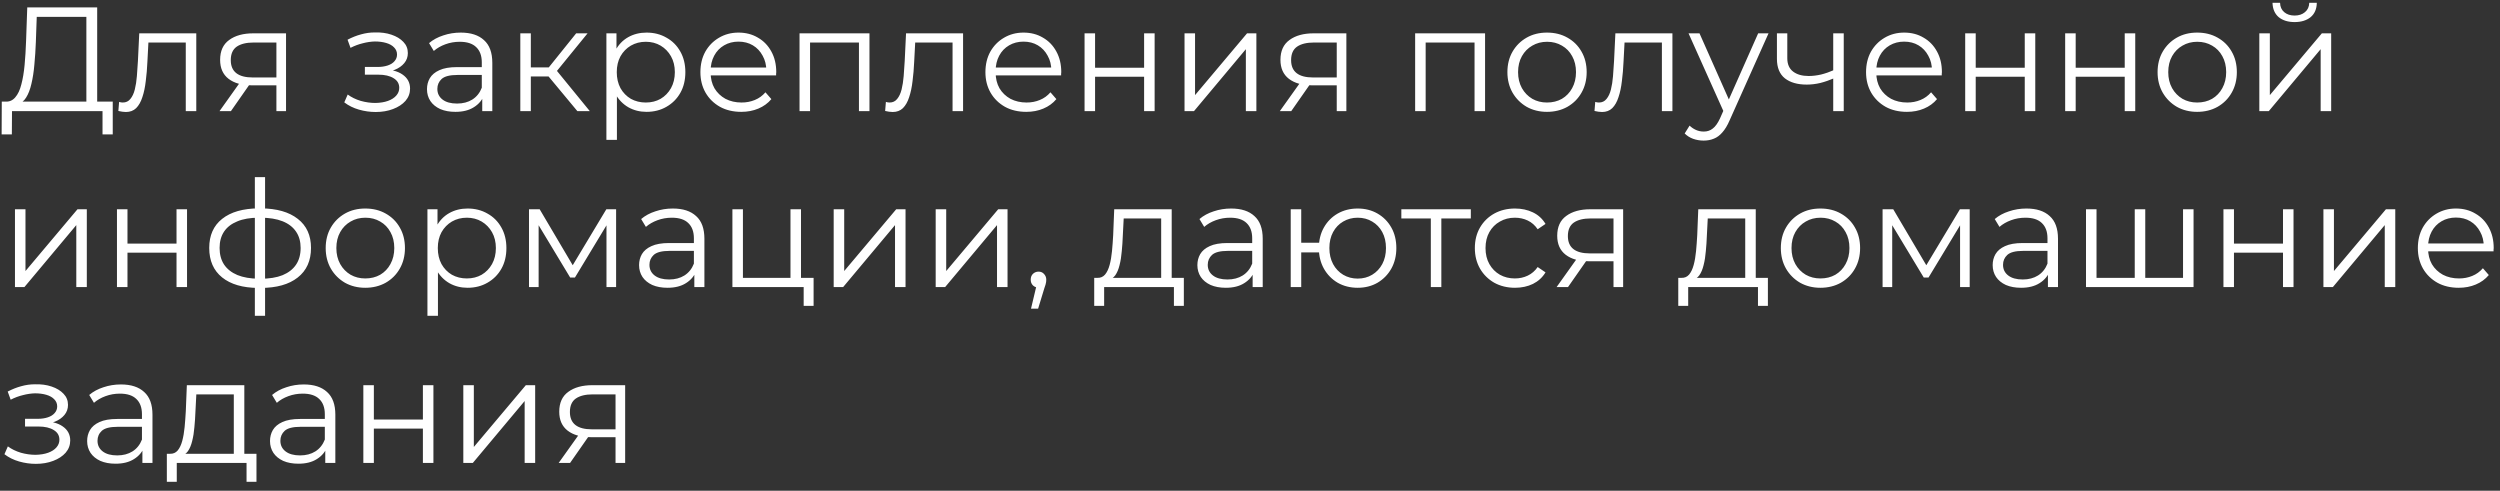 <?xml version="1.0" encoding="UTF-8"?> <svg xmlns="http://www.w3.org/2000/svg" width="270" height="53" viewBox="0 0 270 53" fill="none"><rect x="0" y="0" width="270" height="53" fill="#333333" stroke="none"/> <path d="M9.328 11.44V1.824H3.968L3.872 4.544C3.84 5.387 3.787 6.197 3.712 6.976C3.648 7.744 3.541 8.437 3.392 9.056C3.253 9.664 3.061 10.16 2.816 10.544C2.581 10.928 2.272 11.152 1.888 11.216L0.592 10.976C1.019 10.997 1.371 10.843 1.648 10.512C1.936 10.181 2.155 9.717 2.304 9.12C2.464 8.523 2.581 7.824 2.656 7.024C2.731 6.224 2.784 5.36 2.816 4.432L2.944 0.8H10.496V11.44H9.328ZM0.176 14.512L0.192 10.976H12.176V14.512H11.072V12H1.296L1.28 14.512H0.176ZM12.783 11.984L12.863 11.008C12.938 11.019 13.007 11.035 13.071 11.056C13.146 11.067 13.21 11.072 13.263 11.072C13.604 11.072 13.877 10.944 14.079 10.688C14.293 10.432 14.453 10.091 14.559 9.664C14.666 9.237 14.741 8.757 14.783 8.224C14.826 7.68 14.863 7.136 14.895 6.592L15.039 3.6H21.199V12H20.063V4.256L20.351 4.592H15.775L16.047 4.24L15.919 6.672C15.887 7.397 15.829 8.091 15.743 8.752C15.668 9.413 15.546 9.995 15.375 10.496C15.215 10.997 14.991 11.392 14.703 11.68C14.415 11.957 14.047 12.096 13.599 12.096C13.471 12.096 13.338 12.085 13.199 12.064C13.071 12.043 12.932 12.016 12.783 11.984ZM29.852 12V8.976L30.061 9.216H27.212C26.135 9.216 25.293 8.981 24.684 8.512C24.076 8.043 23.773 7.36 23.773 6.464C23.773 5.504 24.098 4.789 24.748 4.32C25.399 3.84 26.268 3.6 27.357 3.6H30.892V12H29.852ZM23.709 12L26.012 8.768H27.197L24.941 12H23.709ZM29.852 8.64V4.256L30.061 4.592H27.389C26.61 4.592 26.002 4.741 25.564 5.04C25.138 5.339 24.924 5.824 24.924 6.496C24.924 7.744 25.719 8.368 27.308 8.368H30.061L29.852 8.64ZM40.575 12.096C39.967 12.096 39.364 12.011 38.767 11.84C38.17 11.669 37.642 11.408 37.183 11.056L37.551 10.208C37.956 10.507 38.426 10.736 38.959 10.896C39.492 11.045 40.02 11.12 40.543 11.12C41.066 11.109 41.519 11.035 41.903 10.896C42.287 10.757 42.586 10.565 42.799 10.32C43.013 10.075 43.119 9.797 43.119 9.488C43.119 9.04 42.916 8.693 42.511 8.448C42.106 8.192 41.551 8.064 40.847 8.064H39.407V7.232H40.767C41.183 7.232 41.551 7.179 41.871 7.072C42.191 6.965 42.437 6.811 42.607 6.608C42.788 6.405 42.879 6.165 42.879 5.888C42.879 5.589 42.773 5.333 42.559 5.12C42.356 4.907 42.074 4.747 41.711 4.64C41.349 4.533 40.938 4.48 40.479 4.48C40.063 4.491 39.631 4.555 39.183 4.672C38.735 4.779 38.292 4.944 37.855 5.168L37.535 4.288C38.026 4.032 38.511 3.84 38.991 3.712C39.482 3.573 39.972 3.504 40.463 3.504C41.135 3.483 41.738 3.563 42.271 3.744C42.815 3.925 43.247 4.187 43.567 4.528C43.887 4.859 44.047 5.259 44.047 5.728C44.047 6.144 43.919 6.507 43.663 6.816C43.407 7.125 43.066 7.365 42.639 7.536C42.212 7.707 41.727 7.792 41.183 7.792L41.231 7.488C42.191 7.488 42.938 7.675 43.471 8.048C44.015 8.421 44.287 8.928 44.287 9.568C44.287 10.069 44.122 10.512 43.791 10.896C43.461 11.269 43.013 11.563 42.447 11.776C41.892 11.989 41.269 12.096 40.575 12.096ZM52.082 12V10.144L52.034 9.84V6.736C52.034 6.021 51.831 5.472 51.426 5.088C51.031 4.704 50.439 4.512 49.65 4.512C49.106 4.512 48.589 4.603 48.098 4.784C47.607 4.965 47.191 5.205 46.85 5.504L46.338 4.656C46.765 4.293 47.277 4.016 47.874 3.824C48.471 3.621 49.101 3.52 49.762 3.52C50.85 3.52 51.687 3.792 52.274 4.336C52.871 4.869 53.17 5.685 53.17 6.784V12H52.082ZM49.186 12.08C48.557 12.08 48.007 11.979 47.538 11.776C47.079 11.563 46.727 11.275 46.482 10.912C46.237 10.539 46.114 10.112 46.114 9.632C46.114 9.195 46.215 8.8 46.418 8.448C46.631 8.085 46.973 7.797 47.442 7.584C47.922 7.36 48.562 7.248 49.362 7.248H52.258V8.096H49.394C48.583 8.096 48.018 8.24 47.698 8.528C47.389 8.816 47.234 9.173 47.234 9.6C47.234 10.08 47.421 10.464 47.794 10.752C48.167 11.04 48.69 11.184 49.362 11.184C50.002 11.184 50.551 11.04 51.01 10.752C51.479 10.453 51.821 10.027 52.034 9.472L52.29 10.256C52.077 10.811 51.703 11.253 51.17 11.584C50.647 11.915 49.986 12.08 49.186 12.08ZM62.354 12L58.898 7.84L59.842 7.28L63.698 12H62.354ZM56.194 12V3.6H57.33V12H56.194ZM56.978 8.256V7.28H59.682V8.256H56.978ZM59.938 7.92L58.882 7.76L62.226 3.6H63.458L59.938 7.92ZM69.827 12.08C69.102 12.08 68.446 11.915 67.859 11.584C67.272 11.243 66.803 10.757 66.451 10.128C66.11 9.488 65.939 8.709 65.939 7.792C65.939 6.875 66.11 6.101 66.451 5.472C66.792 4.832 67.256 4.347 67.843 4.016C68.43 3.685 69.091 3.52 69.827 3.52C70.627 3.52 71.342 3.701 71.971 4.064C72.611 4.416 73.112 4.917 73.475 5.568C73.838 6.208 74.019 6.949 74.019 7.792C74.019 8.645 73.838 9.392 73.475 10.032C73.112 10.672 72.611 11.173 71.971 11.536C71.342 11.899 70.627 12.08 69.827 12.08ZM65.491 15.104V3.6H66.579V6.128L66.467 7.808L66.627 9.504V15.104H65.491ZM69.747 11.072C70.344 11.072 70.878 10.939 71.347 10.672C71.816 10.395 72.19 10.011 72.467 9.52C72.744 9.019 72.883 8.443 72.883 7.792C72.883 7.141 72.744 6.571 72.467 6.08C72.19 5.589 71.816 5.205 71.347 4.928C70.878 4.651 70.344 4.512 69.747 4.512C69.15 4.512 68.611 4.651 68.131 4.928C67.662 5.205 67.288 5.589 67.011 6.08C66.744 6.571 66.611 7.141 66.611 7.792C66.611 8.443 66.744 9.019 67.011 9.52C67.288 10.011 67.662 10.395 68.131 10.672C68.611 10.939 69.15 11.072 69.747 11.072ZM80.06 12.08C79.185 12.08 78.417 11.899 77.756 11.536C77.094 11.163 76.577 10.656 76.204 10.016C75.83 9.365 75.644 8.624 75.644 7.792C75.644 6.96 75.82 6.224 76.172 5.584C76.534 4.944 77.025 4.443 77.644 4.08C78.273 3.707 78.977 3.52 79.756 3.52C80.545 3.52 81.244 3.701 81.852 4.064C82.47 4.416 82.956 4.917 83.308 5.568C83.66 6.208 83.836 6.949 83.836 7.792C83.836 7.845 83.83 7.904 83.82 7.968C83.82 8.021 83.82 8.08 83.82 8.144H76.508V7.296H83.212L82.764 7.632C82.764 7.024 82.63 6.485 82.364 6.016C82.108 5.536 81.756 5.163 81.308 4.896C80.86 4.629 80.342 4.496 79.756 4.496C79.18 4.496 78.662 4.629 78.204 4.896C77.745 5.163 77.388 5.536 77.132 6.016C76.876 6.496 76.748 7.045 76.748 7.664V7.84C76.748 8.48 76.886 9.045 77.164 9.536C77.452 10.016 77.846 10.395 78.348 10.672C78.86 10.939 79.441 11.072 80.092 11.072C80.604 11.072 81.078 10.981 81.516 10.8C81.964 10.619 82.348 10.341 82.668 9.968L83.308 10.704C82.934 11.152 82.465 11.493 81.9 11.728C81.345 11.963 80.732 12.08 80.06 12.08ZM86.35 12V3.6H93.902V12H92.766V4.288L93.054 4.592H87.198L87.486 4.288V12H86.35ZM95.596 11.984L95.676 11.008C95.75 11.019 95.82 11.035 95.884 11.056C95.958 11.067 96.022 11.072 96.076 11.072C96.417 11.072 96.689 10.944 96.892 10.688C97.105 10.432 97.265 10.091 97.372 9.664C97.478 9.237 97.553 8.757 97.596 8.224C97.638 7.68 97.676 7.136 97.708 6.592L97.852 3.6H104.012V12H102.876V4.256L103.164 4.592H98.588L98.86 4.24L98.732 6.672C98.7 7.397 98.641 8.091 98.556 8.752C98.481 9.413 98.358 9.995 98.188 10.496C98.028 10.997 97.804 11.392 97.516 11.68C97.228 11.957 96.86 12.096 96.412 12.096C96.284 12.096 96.15 12.085 96.012 12.064C95.884 12.043 95.745 12.016 95.596 11.984ZM110.841 12.08C109.966 12.08 109.198 11.899 108.537 11.536C107.876 11.163 107.358 10.656 106.985 10.016C106.612 9.365 106.425 8.624 106.425 7.792C106.425 6.96 106.601 6.224 106.953 5.584C107.316 4.944 107.806 4.443 108.425 4.08C109.054 3.707 109.758 3.52 110.537 3.52C111.326 3.52 112.025 3.701 112.633 4.064C113.252 4.416 113.737 4.917 114.089 5.568C114.441 6.208 114.617 6.949 114.617 7.792C114.617 7.845 114.612 7.904 114.601 7.968C114.601 8.021 114.601 8.08 114.601 8.144H107.289V7.296H113.993L113.545 7.632C113.545 7.024 113.412 6.485 113.145 6.016C112.889 5.536 112.537 5.163 112.089 4.896C111.641 4.629 111.124 4.496 110.537 4.496C109.961 4.496 109.444 4.629 108.985 4.896C108.526 5.163 108.169 5.536 107.913 6.016C107.657 6.496 107.529 7.045 107.529 7.664V7.84C107.529 8.48 107.668 9.045 107.945 9.536C108.233 10.016 108.628 10.395 109.129 10.672C109.641 10.939 110.222 11.072 110.873 11.072C111.385 11.072 111.86 10.981 112.297 10.8C112.745 10.619 113.129 10.341 113.449 9.968L114.089 10.704C113.716 11.152 113.246 11.493 112.681 11.728C112.126 11.963 111.513 12.08 110.841 12.08ZM117.132 12V3.6H118.268V7.312H123.564V3.6H124.7V12H123.564V8.288H118.268V12H117.132ZM127.929 12V3.6H129.065V10.272L134.681 3.6H135.689V12H134.553V5.312L128.953 12H127.929ZM144.368 12V8.976L144.576 9.216H141.728C140.651 9.216 139.808 8.981 139.2 8.512C138.592 8.043 138.288 7.36 138.288 6.464C138.288 5.504 138.613 4.789 139.264 4.32C139.915 3.84 140.784 3.6 141.872 3.6H145.408V12H144.368ZM138.224 12L140.528 8.768H141.712L139.456 12H138.224ZM144.368 8.64V4.256L144.576 4.592H141.904C141.125 4.592 140.517 4.741 140.08 5.04C139.653 5.339 139.44 5.824 139.44 6.496C139.44 7.744 140.235 8.368 141.824 8.368H144.576L144.368 8.64ZM152.835 12V3.6H160.387V12H159.251V4.288L159.539 4.592H153.683L153.971 4.288V12H152.835ZM167.072 12.08C166.261 12.08 165.531 11.899 164.88 11.536C164.24 11.163 163.733 10.656 163.36 10.016C162.987 9.365 162.8 8.624 162.8 7.792C162.8 6.949 162.987 6.208 163.36 5.568C163.733 4.928 164.24 4.427 164.88 4.064C165.52 3.701 166.251 3.52 167.072 3.52C167.904 3.52 168.64 3.701 169.28 4.064C169.931 4.427 170.437 4.928 170.8 5.568C171.173 6.208 171.36 6.949 171.36 7.792C171.36 8.624 171.173 9.365 170.8 10.016C170.437 10.656 169.931 11.163 169.28 11.536C168.629 11.899 167.893 12.08 167.072 12.08ZM167.072 11.072C167.68 11.072 168.219 10.939 168.688 10.672C169.157 10.395 169.525 10.011 169.792 9.52C170.069 9.019 170.208 8.443 170.208 7.792C170.208 7.131 170.069 6.555 169.792 6.064C169.525 5.573 169.157 5.195 168.688 4.928C168.219 4.651 167.685 4.512 167.088 4.512C166.491 4.512 165.957 4.651 165.488 4.928C165.019 5.195 164.645 5.573 164.368 6.064C164.091 6.555 163.952 7.131 163.952 7.792C163.952 8.443 164.091 9.019 164.368 9.52C164.645 10.011 165.019 10.395 165.488 10.672C165.957 10.939 166.485 11.072 167.072 11.072ZM172.205 11.984L172.285 11.008C172.36 11.019 172.429 11.035 172.493 11.056C172.568 11.067 172.632 11.072 172.685 11.072C173.026 11.072 173.298 10.944 173.501 10.688C173.714 10.432 173.874 10.091 173.981 9.664C174.088 9.237 174.162 8.757 174.205 8.224C174.248 7.68 174.285 7.136 174.317 6.592L174.461 3.6H180.621V12H179.485V4.256L179.773 4.592H175.197L175.469 4.24L175.341 6.672C175.309 7.397 175.25 8.091 175.165 8.752C175.09 9.413 174.968 9.995 174.797 10.496C174.637 10.997 174.413 11.392 174.125 11.68C173.837 11.957 173.469 12.096 173.021 12.096C172.893 12.096 172.76 12.085 172.621 12.064C172.493 12.043 172.354 12.016 172.205 11.984ZM183.994 15.184C183.6 15.184 183.221 15.12 182.858 14.992C182.506 14.864 182.202 14.672 181.946 14.416L182.474 13.568C182.688 13.771 182.917 13.925 183.162 14.032C183.418 14.149 183.701 14.208 184.01 14.208C184.384 14.208 184.704 14.101 184.97 13.888C185.248 13.685 185.509 13.323 185.754 12.8L186.298 11.568L186.426 11.392L189.882 3.6H191.002L186.794 13.008C186.56 13.552 186.298 13.984 186.01 14.304C185.733 14.624 185.429 14.848 185.098 14.976C184.768 15.115 184.4 15.184 183.994 15.184ZM186.234 12.24L182.362 3.6H183.546L186.97 11.312L186.234 12.24ZM198.084 8.448C197.594 8.661 197.098 8.832 196.596 8.96C196.106 9.077 195.615 9.136 195.124 9.136C194.132 9.136 193.348 8.912 192.772 8.464C192.196 8.005 191.908 7.301 191.908 6.352V3.6H193.028V6.288C193.028 6.928 193.236 7.408 193.652 7.728C194.068 8.048 194.628 8.208 195.332 8.208C195.759 8.208 196.207 8.155 196.676 8.048C197.146 7.931 197.62 7.765 198.1 7.552L198.084 8.448ZM197.988 12V3.6H199.124V12H197.988ZM205.95 12.08C205.076 12.08 204.308 11.899 203.646 11.536C202.985 11.163 202.468 10.656 202.094 10.016C201.721 9.365 201.534 8.624 201.534 7.792C201.534 6.96 201.71 6.224 202.062 5.584C202.425 4.944 202.916 4.443 203.534 4.08C204.164 3.707 204.868 3.52 205.646 3.52C206.436 3.52 207.134 3.701 207.742 4.064C208.361 4.416 208.846 4.917 209.198 5.568C209.55 6.208 209.726 6.949 209.726 7.792C209.726 7.845 209.721 7.904 209.71 7.968C209.71 8.021 209.71 8.08 209.71 8.144H202.398V7.296H209.102L208.654 7.632C208.654 7.024 208.521 6.485 208.254 6.016C207.998 5.536 207.646 5.163 207.198 4.896C206.75 4.629 206.233 4.496 205.646 4.496C205.07 4.496 204.553 4.629 204.094 4.896C203.636 5.163 203.278 5.536 203.022 6.016C202.766 6.496 202.638 7.045 202.638 7.664V7.84C202.638 8.48 202.777 9.045 203.054 9.536C203.342 10.016 203.737 10.395 204.238 10.672C204.75 10.939 205.332 11.072 205.982 11.072C206.494 11.072 206.969 10.981 207.406 10.8C207.854 10.619 208.238 10.341 208.558 9.968L209.198 10.704C208.825 11.152 208.356 11.493 207.79 11.728C207.236 11.963 206.622 12.08 205.95 12.08ZM212.241 12V3.6H213.377V7.312H218.673V3.6H219.809V12H218.673V8.288H213.377V12H212.241ZM223.038 12V3.6H224.174V7.312H229.47V3.6H230.606V12H229.47V8.288H224.174V12H223.038ZM237.291 12.08C236.48 12.08 235.749 11.899 235.099 11.536C234.459 11.163 233.952 10.656 233.579 10.016C233.205 9.365 233.019 8.624 233.019 7.792C233.019 6.949 233.205 6.208 233.579 5.568C233.952 4.928 234.459 4.427 235.099 4.064C235.739 3.701 236.469 3.52 237.291 3.52C238.123 3.52 238.859 3.701 239.499 4.064C240.149 4.427 240.656 4.928 241.019 5.568C241.392 6.208 241.579 6.949 241.579 7.792C241.579 8.624 241.392 9.365 241.019 10.016C240.656 10.656 240.149 11.163 239.499 11.536C238.848 11.899 238.112 12.08 237.291 12.08ZM237.291 11.072C237.899 11.072 238.437 10.939 238.907 10.672C239.376 10.395 239.744 10.011 240.011 9.52C240.288 9.019 240.427 8.443 240.427 7.792C240.427 7.131 240.288 6.555 240.011 6.064C239.744 5.573 239.376 5.195 238.907 4.928C238.437 4.651 237.904 4.512 237.307 4.512C236.709 4.512 236.176 4.651 235.707 4.928C235.237 5.195 234.864 5.573 234.587 6.064C234.309 6.555 234.171 7.131 234.171 7.792C234.171 8.443 234.309 9.019 234.587 9.52C234.864 10.011 235.237 10.395 235.707 10.672C236.176 10.939 236.704 11.072 237.291 11.072ZM244.007 12V3.6H245.143V10.272L250.759 3.6H251.767V12H250.631V5.312L245.031 12H244.007ZM247.815 2.384C247.111 2.384 246.54 2.208 246.103 1.856C245.676 1.493 245.452 0.976 245.431 0.304H246.247C246.257 0.731 246.407 1.067 246.695 1.312C246.983 1.557 247.356 1.68 247.815 1.68C248.273 1.68 248.647 1.557 248.935 1.312C249.233 1.067 249.388 0.731 249.399 0.304H250.215C250.204 0.976 249.98 1.493 249.543 1.856C249.105 2.208 248.529 2.384 247.815 2.384ZM1.616 31V22.6H2.752V29.272L8.368 22.6H9.376V31H8.24V24.312L2.64 31H1.616ZM12.632 31V22.6H13.768V26.312H19.064V22.6H20.2V31H19.064V27.288H13.768V31H12.632ZM28.148 31.096C28.148 31.096 28.127 31.096 28.084 31.096C28.042 31.096 27.999 31.096 27.956 31.096C27.924 31.096 27.898 31.096 27.877 31.096C26.212 31.085 24.916 30.707 23.988 29.96C23.061 29.213 22.596 28.152 22.596 26.776C22.596 25.421 23.061 24.376 23.988 23.64C24.927 22.893 26.244 22.515 27.941 22.504C27.951 22.504 27.973 22.504 28.005 22.504C28.047 22.504 28.084 22.504 28.116 22.504C28.148 22.504 28.17 22.504 28.18 22.504C29.887 22.515 31.215 22.893 32.164 23.64C33.114 24.376 33.589 25.421 33.589 26.776C33.589 28.163 33.108 29.229 32.148 29.976C31.199 30.723 29.866 31.096 28.148 31.096ZM28.133 30.104C29.082 30.104 29.877 29.976 30.517 29.72C31.157 29.453 31.642 29.075 31.973 28.584C32.303 28.093 32.468 27.491 32.468 26.776C32.468 26.083 32.303 25.496 31.973 25.016C31.642 24.525 31.157 24.152 30.517 23.896C29.877 23.64 29.082 23.512 28.133 23.512C28.122 23.512 28.09 23.512 28.037 23.512C27.994 23.512 27.967 23.512 27.956 23.512C27.029 23.512 26.25 23.645 25.62 23.912C24.991 24.168 24.517 24.536 24.197 25.016C23.877 25.496 23.716 26.083 23.716 26.776C23.716 27.48 23.877 28.077 24.197 28.568C24.527 29.059 25.007 29.437 25.637 29.704C26.266 29.96 27.039 30.093 27.956 30.104C27.978 30.104 28.01 30.104 28.052 30.104C28.095 30.104 28.122 30.104 28.133 30.104ZM27.524 34.104V19.128H28.628V34.104H27.524ZM39.447 31.08C38.636 31.08 37.906 30.899 37.255 30.536C36.615 30.163 36.108 29.656 35.735 29.016C35.362 28.365 35.175 27.624 35.175 26.792C35.175 25.949 35.362 25.208 35.735 24.568C36.108 23.928 36.615 23.427 37.255 23.064C37.895 22.701 38.626 22.52 39.447 22.52C40.279 22.52 41.015 22.701 41.655 23.064C42.306 23.427 42.812 23.928 43.175 24.568C43.548 25.208 43.735 25.949 43.735 26.792C43.735 27.624 43.548 28.365 43.175 29.016C42.812 29.656 42.306 30.163 41.655 30.536C41.004 30.899 40.268 31.08 39.447 31.08ZM39.447 30.072C40.055 30.072 40.594 29.939 41.063 29.672C41.532 29.395 41.9 29.011 42.167 28.52C42.444 28.019 42.583 27.443 42.583 26.792C42.583 26.131 42.444 25.555 42.167 25.064C41.9 24.573 41.532 24.195 41.063 23.928C40.594 23.651 40.06 23.512 39.463 23.512C38.866 23.512 38.332 23.651 37.863 23.928C37.394 24.195 37.02 24.573 36.743 25.064C36.466 25.555 36.327 26.131 36.327 26.792C36.327 27.443 36.466 28.019 36.743 28.52C37.02 29.011 37.394 29.395 37.863 29.672C38.332 29.939 38.86 30.072 39.447 30.072ZM50.499 31.08C49.773 31.08 49.117 30.915 48.531 30.584C47.944 30.243 47.475 29.757 47.123 29.128C46.782 28.488 46.611 27.709 46.611 26.792C46.611 25.875 46.782 25.101 47.123 24.472C47.464 23.832 47.928 23.347 48.515 23.016C49.102 22.685 49.763 22.52 50.499 22.52C51.299 22.52 52.014 22.701 52.643 23.064C53.283 23.416 53.784 23.917 54.147 24.568C54.51 25.208 54.691 25.949 54.691 26.792C54.691 27.645 54.51 28.392 54.147 29.032C53.784 29.672 53.283 30.173 52.643 30.536C52.014 30.899 51.299 31.08 50.499 31.08ZM46.163 34.104V22.6H47.251V25.128L47.139 26.808L47.299 28.504V34.104H46.163ZM50.419 30.072C51.016 30.072 51.55 29.939 52.019 29.672C52.488 29.395 52.861 29.011 53.139 28.52C53.416 28.019 53.555 27.443 53.555 26.792C53.555 26.141 53.416 25.571 53.139 25.08C52.861 24.589 52.488 24.205 52.019 23.928C51.55 23.651 51.016 23.512 50.419 23.512C49.822 23.512 49.283 23.651 48.803 23.928C48.334 24.205 47.96 24.589 47.683 25.08C47.416 25.571 47.283 26.141 47.283 26.792C47.283 27.443 47.416 28.019 47.683 28.52C47.96 29.011 48.334 29.395 48.803 29.672C49.283 29.939 49.822 30.072 50.419 30.072ZM57.132 31V22.6H58.284L62.092 29.048H61.612L65.484 22.6H66.54V31H65.5V23.896L65.708 23.992L62.092 29.976H61.58L57.932 23.928L58.172 23.88V31H57.132ZM74.988 31V29.144L74.94 28.84V25.736C74.94 25.021 74.738 24.472 74.332 24.088C73.938 23.704 73.346 23.512 72.556 23.512C72.012 23.512 71.495 23.603 71.004 23.784C70.514 23.965 70.098 24.205 69.756 24.504L69.244 23.656C69.671 23.293 70.183 23.016 70.78 22.824C71.378 22.621 72.007 22.52 72.668 22.52C73.756 22.52 74.594 22.792 75.18 23.336C75.778 23.869 76.076 24.685 76.076 25.784V31H74.988ZM72.092 31.08C71.463 31.08 70.914 30.979 70.444 30.776C69.986 30.563 69.634 30.275 69.388 29.912C69.143 29.539 69.02 29.112 69.02 28.632C69.02 28.195 69.122 27.8 69.324 27.448C69.538 27.085 69.879 26.797 70.348 26.584C70.828 26.36 71.468 26.248 72.268 26.248H75.164V27.096H72.3C71.49 27.096 70.924 27.24 70.604 27.528C70.295 27.816 70.14 28.173 70.14 28.6C70.14 29.08 70.327 29.464 70.7 29.752C71.074 30.04 71.596 30.184 72.268 30.184C72.908 30.184 73.458 30.04 73.916 29.752C74.386 29.453 74.727 29.027 74.94 28.472L75.196 29.256C74.983 29.811 74.61 30.253 74.076 30.584C73.554 30.915 72.892 31.08 72.092 31.08ZM79.1 31V22.6H80.236V30.008H85.372V22.6H86.508V31H79.1ZM86.796 33.032V30.904L87.084 31H85.372V30.008H87.868V33.032H86.796ZM90.038 31V22.6H91.174V29.272L96.79 22.6H97.798V31H96.662V24.312L91.062 31H90.038ZM101.054 31V22.6H102.19V29.272L107.806 22.6H108.814V31H107.678V24.312L102.078 31H101.054ZM111.349 33.336L112.053 30.376L112.181 31.064C111.936 31.064 111.728 30.984 111.557 30.824C111.397 30.664 111.317 30.456 111.317 30.2C111.317 29.944 111.397 29.736 111.557 29.576C111.728 29.416 111.93 29.336 112.165 29.336C112.41 29.336 112.608 29.421 112.757 29.592C112.917 29.763 112.997 29.965 112.997 30.2C112.997 30.285 112.992 30.371 112.981 30.456C112.97 30.541 112.949 30.637 112.917 30.744C112.885 30.851 112.842 30.979 112.789 31.128L112.117 33.336H111.349ZM125.407 30.456V23.592H121.359L121.263 25.464C121.242 26.029 121.205 26.584 121.151 27.128C121.109 27.672 121.029 28.173 120.911 28.632C120.805 29.08 120.65 29.448 120.447 29.736C120.245 30.013 119.983 30.173 119.663 30.216L118.527 30.008C118.858 30.019 119.13 29.901 119.343 29.656C119.557 29.4 119.722 29.053 119.839 28.616C119.957 28.179 120.042 27.683 120.095 27.128C120.149 26.563 120.191 25.987 120.223 25.4L120.335 22.6H126.543V30.456H125.407ZM118.175 33.032V30.008H127.855V33.032H126.783V31H119.247V33.032H118.175ZM135.285 31V29.144L135.237 28.84V25.736C135.237 25.021 135.034 24.472 134.629 24.088C134.234 23.704 133.642 23.512 132.853 23.512C132.309 23.512 131.792 23.603 131.301 23.784C130.81 23.965 130.394 24.205 130.053 24.504L129.541 23.656C129.968 23.293 130.48 23.016 131.077 22.824C131.674 22.621 132.304 22.52 132.965 22.52C134.053 22.52 134.89 22.792 135.477 23.336C136.074 23.869 136.373 24.685 136.373 25.784V31H135.285ZM132.389 31.08C131.76 31.08 131.21 30.979 130.741 30.776C130.282 30.563 129.93 30.275 129.685 29.912C129.44 29.539 129.317 29.112 129.317 28.632C129.317 28.195 129.418 27.8 129.621 27.448C129.834 27.085 130.176 26.797 130.645 26.584C131.125 26.36 131.765 26.248 132.565 26.248H135.461V27.096H132.597C131.786 27.096 131.221 27.24 130.901 27.528C130.592 27.816 130.437 28.173 130.437 28.6C130.437 29.08 130.624 29.464 130.997 29.752C131.37 30.04 131.893 30.184 132.565 30.184C133.205 30.184 133.754 30.04 134.213 29.752C134.682 29.453 135.024 29.027 135.237 28.472L135.493 29.256C135.28 29.811 134.906 30.253 134.373 30.584C133.85 30.915 133.189 31.08 132.389 31.08ZM139.397 31V22.6H140.533V26.216H143.093V27.256H140.533V31H139.397ZM146.629 31.08C145.829 31.08 145.109 30.899 144.469 30.536C143.84 30.163 143.344 29.656 142.981 29.016C142.619 28.365 142.437 27.624 142.437 26.792C142.437 25.949 142.619 25.208 142.981 24.568C143.344 23.928 143.84 23.427 144.469 23.064C145.109 22.701 145.829 22.52 146.629 22.52C147.429 22.52 148.144 22.701 148.773 23.064C149.403 23.427 149.899 23.928 150.261 24.568C150.624 25.208 150.805 25.949 150.805 26.792C150.805 27.624 150.624 28.365 150.261 29.016C149.899 29.656 149.403 30.163 148.773 30.536C148.144 30.899 147.429 31.08 146.629 31.08ZM146.629 30.088C147.216 30.088 147.739 29.949 148.197 29.672C148.656 29.395 149.019 29.011 149.285 28.52C149.552 28.019 149.685 27.443 149.685 26.792C149.685 26.131 149.552 25.555 149.285 25.064C149.019 24.573 148.656 24.195 148.197 23.928C147.739 23.651 147.216 23.512 146.629 23.512C146.053 23.512 145.531 23.651 145.061 23.928C144.603 24.195 144.24 24.573 143.973 25.064C143.707 25.555 143.573 26.131 143.573 26.792C143.573 27.443 143.707 28.019 143.973 28.52C144.24 29.011 144.603 29.395 145.061 29.672C145.531 29.949 146.053 30.088 146.629 30.088ZM154.529 31V23.288L154.817 23.592H151.345V22.6H158.849V23.592H155.377L155.665 23.288V31H154.529ZM163.62 31.08C162.788 31.08 162.042 30.899 161.38 30.536C160.73 30.163 160.218 29.656 159.844 29.016C159.471 28.365 159.284 27.624 159.284 26.792C159.284 25.949 159.471 25.208 159.844 24.568C160.218 23.928 160.73 23.427 161.38 23.064C162.042 22.701 162.788 22.52 163.62 22.52C164.335 22.52 164.98 22.659 165.556 22.936C166.132 23.213 166.586 23.629 166.916 24.184L166.068 24.76C165.78 24.333 165.423 24.019 164.996 23.816C164.57 23.613 164.106 23.512 163.604 23.512C163.007 23.512 162.468 23.651 161.988 23.928C161.508 24.195 161.13 24.573 160.852 25.064C160.575 25.555 160.436 26.131 160.436 26.792C160.436 27.453 160.575 28.029 160.852 28.52C161.13 29.011 161.508 29.395 161.988 29.672C162.468 29.939 163.007 30.072 163.604 30.072C164.106 30.072 164.57 29.971 164.996 29.768C165.423 29.565 165.78 29.256 166.068 28.84L166.916 29.416C166.586 29.96 166.132 30.376 165.556 30.664C164.98 30.941 164.335 31.08 163.62 31.08ZM174.259 31V27.976L174.467 28.216H171.619C170.541 28.216 169.699 27.981 169.091 27.512C168.483 27.043 168.179 26.36 168.179 25.464C168.179 24.504 168.504 23.789 169.155 23.32C169.805 22.84 170.675 22.6 171.763 22.6H175.299V31H174.259ZM168.115 31L170.419 27.768H171.603L169.347 31H168.115ZM174.259 27.64V23.256L174.467 23.592H171.795C171.016 23.592 170.408 23.741 169.971 24.04C169.544 24.339 169.331 24.824 169.331 25.496C169.331 26.744 170.125 27.368 171.715 27.368H174.467L174.259 27.64ZM188.485 30.456V23.592H184.437L184.341 25.464C184.32 26.029 184.283 26.584 184.229 27.128C184.187 27.672 184.107 28.173 183.989 28.632C183.883 29.08 183.728 29.448 183.525 29.736C183.323 30.013 183.061 30.173 182.741 30.216L181.605 30.008C181.936 30.019 182.208 29.901 182.421 29.656C182.635 29.4 182.8 29.053 182.917 28.616C183.035 28.179 183.12 27.683 183.173 27.128C183.227 26.563 183.269 25.987 183.301 25.4L183.413 22.6H189.621V30.456H188.485ZM181.253 33.032V30.008H190.933V33.032H189.861V31H182.325V33.032H181.253ZM196.603 31.08C195.793 31.08 195.062 30.899 194.411 30.536C193.771 30.163 193.265 29.656 192.891 29.016C192.518 28.365 192.331 27.624 192.331 26.792C192.331 25.949 192.518 25.208 192.891 24.568C193.265 23.928 193.771 23.427 194.411 23.064C195.051 22.701 195.782 22.52 196.603 22.52C197.435 22.52 198.171 22.701 198.811 23.064C199.462 23.427 199.969 23.928 200.331 24.568C200.705 25.208 200.891 25.949 200.891 26.792C200.891 27.624 200.705 28.365 200.331 29.016C199.969 29.656 199.462 30.163 198.811 30.536C198.161 30.899 197.425 31.08 196.603 31.08ZM196.603 30.072C197.211 30.072 197.75 29.939 198.219 29.672C198.689 29.395 199.057 29.011 199.323 28.52C199.601 28.019 199.739 27.443 199.739 26.792C199.739 26.131 199.601 25.555 199.323 25.064C199.057 24.573 198.689 24.195 198.219 23.928C197.75 23.651 197.217 23.512 196.619 23.512C196.022 23.512 195.489 23.651 195.019 23.928C194.55 24.195 194.177 24.573 193.899 25.064C193.622 25.555 193.483 26.131 193.483 26.792C193.483 27.443 193.622 28.019 193.899 28.52C194.177 29.011 194.55 29.395 195.019 29.672C195.489 29.939 196.017 30.072 196.603 30.072ZM203.319 31V22.6H204.471L208.279 29.048H207.799L211.671 22.6H212.727V31H211.687V23.896L211.895 23.992L208.279 29.976H207.767L204.119 23.928L204.359 23.88V31H203.319ZM221.176 31V29.144L221.128 28.84V25.736C221.128 25.021 220.925 24.472 220.52 24.088C220.125 23.704 219.533 23.512 218.744 23.512C218.2 23.512 217.682 23.603 217.192 23.784C216.701 23.965 216.285 24.205 215.944 24.504L215.432 23.656C215.858 23.293 216.37 23.016 216.968 22.824C217.565 22.621 218.194 22.52 218.856 22.52C219.944 22.52 220.781 22.792 221.368 23.336C221.965 23.869 222.264 24.685 222.264 25.784V31H221.176ZM218.28 31.08C217.65 31.08 217.101 30.979 216.632 30.776C216.173 30.563 215.821 30.275 215.576 29.912C215.33 29.539 215.208 29.112 215.208 28.632C215.208 28.195 215.309 27.8 215.512 27.448C215.725 27.085 216.066 26.797 216.536 26.584C217.016 26.36 217.656 26.248 218.456 26.248H221.352V27.096H218.488C217.677 27.096 217.112 27.24 216.792 27.528C216.482 27.816 216.328 28.173 216.328 28.6C216.328 29.08 216.514 29.464 216.888 29.752C217.261 30.04 217.784 30.184 218.456 30.184C219.096 30.184 219.645 30.04 220.104 29.752C220.573 29.453 220.914 29.027 221.128 28.472L221.384 29.256C221.17 29.811 220.797 30.253 220.264 30.584C219.741 30.915 219.08 31.08 218.28 31.08ZM230.808 30.008L230.552 30.312V22.6H231.688V30.312L231.384 30.008H236.072L235.768 30.312V22.6H236.904V31H225.288V22.6H226.424V30.312L226.136 30.008H230.808ZM240.132 31V22.6H241.268V26.312H246.564V22.6H247.7V31H246.564V27.288H241.268V31H240.132ZM250.929 31V22.6H252.065V29.272L257.681 22.6H258.689V31H257.553V24.312L251.953 31H250.929ZM265.544 31.08C264.669 31.08 263.901 30.899 263.24 30.536C262.579 30.163 262.061 29.656 261.688 29.016C261.315 28.365 261.128 27.624 261.128 26.792C261.128 25.96 261.304 25.224 261.656 24.584C262.019 23.944 262.509 23.443 263.128 23.08C263.757 22.707 264.461 22.52 265.24 22.52C266.029 22.52 266.728 22.701 267.336 23.064C267.955 23.416 268.44 23.917 268.792 24.568C269.144 25.208 269.32 25.949 269.32 26.792C269.32 26.845 269.315 26.904 269.304 26.968C269.304 27.021 269.304 27.08 269.304 27.144H261.992V26.296H268.696L268.248 26.632C268.248 26.024 268.115 25.485 267.848 25.016C267.592 24.536 267.24 24.163 266.792 23.896C266.344 23.629 265.827 23.496 265.24 23.496C264.664 23.496 264.147 23.629 263.688 23.896C263.229 24.163 262.872 24.536 262.616 25.016C262.36 25.496 262.232 26.045 262.232 26.664V26.84C262.232 27.48 262.371 28.045 262.648 28.536C262.936 29.016 263.331 29.395 263.832 29.672C264.344 29.939 264.925 30.072 265.576 30.072C266.088 30.072 266.563 29.981 267 29.8C267.448 29.619 267.832 29.341 268.152 28.968L268.792 29.704C268.419 30.152 267.949 30.493 267.384 30.728C266.829 30.963 266.216 31.08 265.544 31.08ZM3.872 50.096C3.264 50.096 2.661 50.011 2.064 49.84C1.467 49.669 0.939 49.408 0.48 49.056L0.848 48.208C1.253 48.507 1.723 48.736 2.256 48.896C2.789 49.045 3.317 49.12 3.84 49.12C4.363 49.109 4.816 49.035 5.2 48.896C5.584 48.757 5.883 48.565 6.096 48.32C6.309 48.075 6.416 47.797 6.416 47.488C6.416 47.04 6.213 46.693 5.808 46.448C5.403 46.192 4.848 46.064 4.144 46.064H2.704V45.232H4.064C4.48 45.232 4.848 45.179 5.168 45.072C5.488 44.965 5.733 44.811 5.904 44.608C6.085 44.405 6.176 44.165 6.176 43.888C6.176 43.589 6.069 43.333 5.856 43.12C5.653 42.907 5.371 42.747 5.008 42.64C4.645 42.533 4.235 42.48 3.776 42.48C3.36 42.491 2.928 42.555 2.48 42.672C2.032 42.779 1.589 42.944 1.152 43.168L0.832 42.288C1.323 42.032 1.808 41.84 2.288 41.712C2.779 41.573 3.269 41.504 3.76 41.504C4.432 41.483 5.035 41.563 5.568 41.744C6.112 41.925 6.544 42.187 6.864 42.528C7.184 42.859 7.344 43.259 7.344 43.728C7.344 44.144 7.216 44.507 6.96 44.816C6.704 45.125 6.363 45.365 5.936 45.536C5.509 45.707 5.024 45.792 4.48 45.792L4.528 45.488C5.488 45.488 6.235 45.675 6.768 46.048C7.312 46.421 7.584 46.928 7.584 47.568C7.584 48.069 7.419 48.512 7.088 48.896C6.757 49.269 6.309 49.563 5.744 49.776C5.189 49.989 4.565 50.096 3.872 50.096ZM15.379 50V48.144L15.331 47.84V44.736C15.331 44.021 15.128 43.472 14.723 43.088C14.328 42.704 13.736 42.512 12.947 42.512C12.403 42.512 11.886 42.603 11.395 42.784C10.904 42.965 10.488 43.205 10.147 43.504L9.635 42.656C10.062 42.293 10.573 42.016 11.171 41.824C11.768 41.621 12.398 41.52 13.059 41.52C14.147 41.52 14.984 41.792 15.571 42.336C16.168 42.869 16.467 43.685 16.467 44.784V50H15.379ZM12.483 50.08C11.854 50.08 11.304 49.979 10.835 49.776C10.376 49.563 10.024 49.275 9.779 48.912C9.534 48.539 9.411 48.112 9.411 47.632C9.411 47.195 9.512 46.8 9.715 46.448C9.928 46.085 10.27 45.797 10.739 45.584C11.219 45.36 11.859 45.248 12.659 45.248H15.555V46.096H12.691C11.88 46.096 11.315 46.24 10.995 46.528C10.685 46.816 10.531 47.173 10.531 47.6C10.531 48.08 10.717 48.464 11.091 48.752C11.464 49.04 11.987 49.184 12.659 49.184C13.299 49.184 13.848 49.04 14.307 48.752C14.776 48.453 15.117 48.027 15.331 47.472L15.587 48.256C15.373 48.811 15 49.253 14.467 49.584C13.944 49.915 13.283 50.08 12.483 50.08ZM25.251 49.456V42.592H21.203L21.107 44.464C21.086 45.029 21.048 45.584 20.995 46.128C20.952 46.672 20.872 47.173 20.755 47.632C20.648 48.08 20.494 48.448 20.291 48.736C20.088 49.013 19.827 49.173 19.507 49.216L18.371 49.008C18.702 49.019 18.974 48.901 19.187 48.656C19.4 48.4 19.566 48.053 19.683 47.616C19.8 47.179 19.886 46.683 19.939 46.128C19.992 45.563 20.035 44.987 20.067 44.4L20.179 41.6H26.387V49.456H25.251ZM18.019 52.032V49.008H27.699V52.032H26.627V50H19.091V52.032H18.019ZM35.129 50V48.144L35.081 47.84V44.736C35.081 44.021 34.878 43.472 34.473 43.088C34.078 42.704 33.486 42.512 32.697 42.512C32.153 42.512 31.636 42.603 31.145 42.784C30.654 42.965 30.238 43.205 29.897 43.504L29.385 42.656C29.811 42.293 30.323 42.016 30.921 41.824C31.518 41.621 32.148 41.52 32.809 41.52C33.897 41.52 34.734 41.792 35.321 42.336C35.918 42.869 36.217 43.685 36.217 44.784V50H35.129ZM32.233 50.08C31.604 50.08 31.054 49.979 30.585 49.776C30.126 49.563 29.774 49.275 29.529 48.912C29.284 48.539 29.161 48.112 29.161 47.632C29.161 47.195 29.262 46.8 29.465 46.448C29.678 46.085 30.02 45.797 30.489 45.584C30.969 45.36 31.609 45.248 32.409 45.248H35.305V46.096H32.441C31.63 46.096 31.065 46.24 30.745 46.528C30.436 46.816 30.281 47.173 30.281 47.6C30.281 48.08 30.468 48.464 30.841 48.752C31.214 49.04 31.737 49.184 32.409 49.184C33.049 49.184 33.598 49.04 34.057 48.752C34.526 48.453 34.867 48.027 35.081 47.472L35.337 48.256C35.123 48.811 34.75 49.253 34.217 49.584C33.694 49.915 33.033 50.08 32.233 50.08ZM39.241 50V41.6H40.377V45.312H45.673V41.6H46.809V50H45.673V46.288H40.377V50H39.241ZM50.038 50V41.6H51.174V48.272L56.79 41.6H57.798V50H56.662V43.312L51.062 50H50.038ZM66.478 50V46.976L66.686 47.216H63.837C62.76 47.216 61.917 46.981 61.309 46.512C60.702 46.043 60.398 45.36 60.398 44.464C60.398 43.504 60.723 42.789 61.373 42.32C62.024 41.84 62.894 41.6 63.981 41.6H67.517V50H66.478ZM60.334 50L62.638 46.768H63.822L61.566 50H60.334ZM66.478 46.64V42.256L66.686 42.592H64.013C63.235 42.592 62.627 42.741 62.19 43.04C61.763 43.339 61.55 43.824 61.55 44.496C61.55 45.744 62.344 46.368 63.934 46.368H66.686L66.478 46.64Z" fill="white"></path> </svg> 